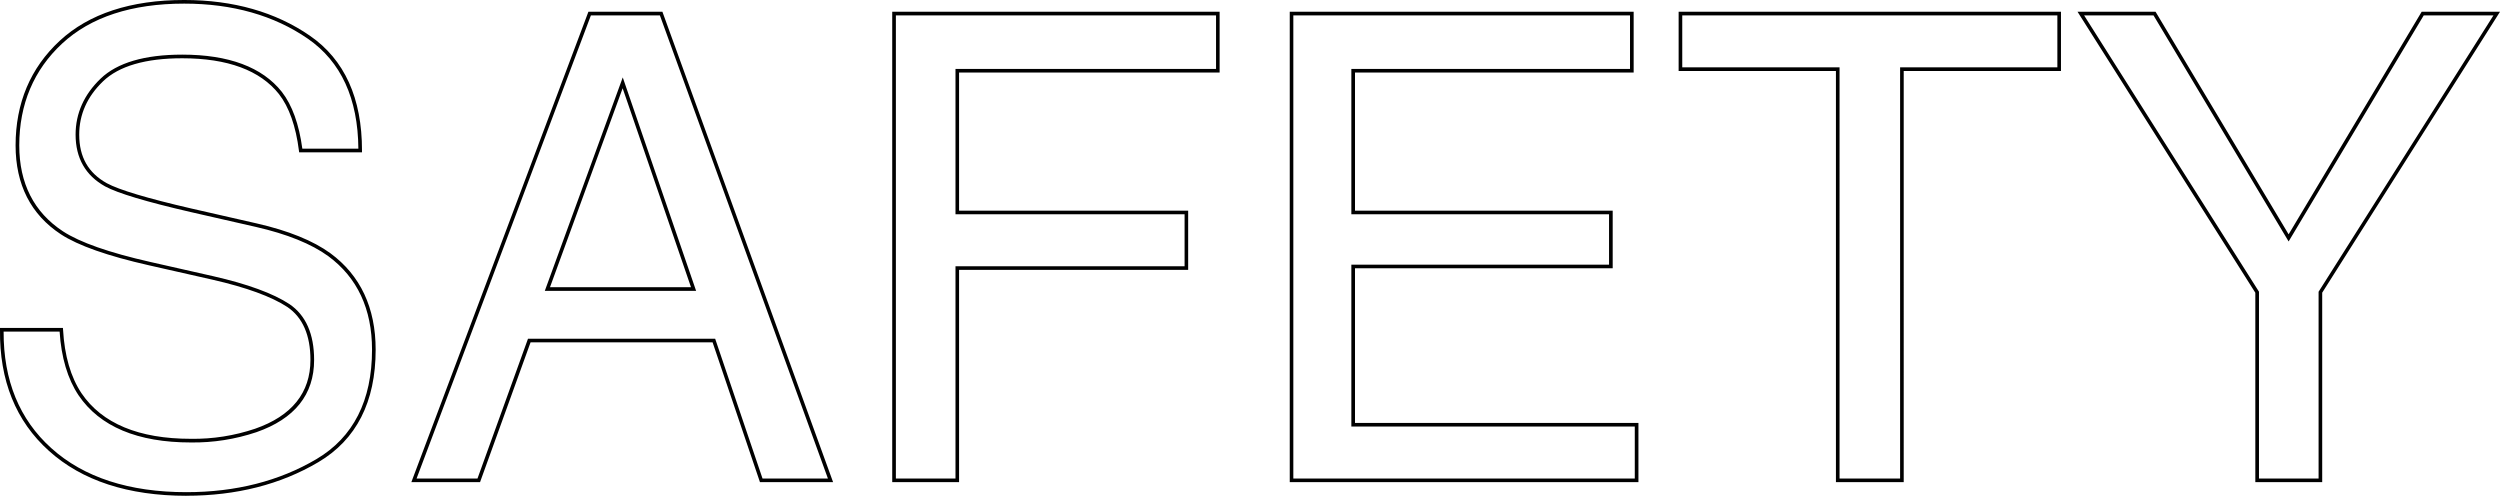 <svg viewBox="0 0 691.53 137.14" xmlns="http://www.w3.org/2000/svg"><path d="m51.58 137.14h-.01c-16.11 0-28.91-4.18-38.04-12.43-9.15-8.21-13.7-19.48-13.53-33.51v-.49h17.41l.03.47c.4 7.2 2.12 13.12 5.1 17.59 5.67 8.37 15.85 12.61 30.26 12.61 6.06.09 12.03-.86 17.77-2.79 10.15-3.54 15.3-9.94 15.3-19.04 0-6.82-2.14-11.74-6.37-14.62-4.38-2.88-11.36-5.43-20.75-7.57l-17.49-3.96c-11.43-2.58-19.65-5.47-24.42-8.59-8.31-5.46-12.53-13.74-12.53-24.59 0-11.69 4.1-21.42 12.2-28.93 8.09-7.49 19.68-11.29 34.44-11.29 13.57 0 25.28 3.33 34.78 9.89 9.57 6.6 14.41 17.28 14.4 31.74v.5h-17.38l-.06-.44c-.86-6.79-2.72-12.06-5.52-15.66-5.21-6.58-14.21-9.91-26.76-9.91-10.13 0-17.5 2.14-21.89 6.36-4.39 4.21-6.61 9.18-6.61 14.76 0 6.19 2.5 10.59 7.65 13.45 3.4 1.84 11.25 4.19 23.34 6.98l18.1 4.13c8.76 2 15.62 4.78 20.4 8.26 8.3 6.11 12.51 15.08 12.51 26.68 0 14.42-5.33 24.88-15.85 31.1-10.43 6.17-22.7 9.29-36.49 9.29zm-50.58-45.44c-.06 13.5 4.38 24.35 13.2 32.27 8.95 8.08 21.52 12.17 37.37 12.17h.01c13.61 0 25.71-3.08 35.98-9.16 10.19-6.03 15.35-16.2 15.35-30.24 0-11.26-4.07-19.97-12.1-25.88-4.67-3.4-11.41-6.12-20.03-8.09l-18.1-4.13c-12.18-2.81-20.12-5.19-23.6-7.08-5.42-3.01-8.17-7.83-8.17-14.33 0-5.86 2.33-11.07 6.92-15.48s12.18-6.64 22.58-6.64c12.87 0 22.14 3.46 27.55 10.3 2.86 3.67 4.76 8.96 5.67 15.72h15.5c-.1-13.86-4.8-24.09-13.97-30.42-9.32-6.44-20.84-9.71-34.2-9.71-14.5 0-25.86 3.71-33.75 11.03-7.88 7.31-11.88 16.8-11.88 28.2 0 10.49 4.06 18.48 12.08 23.75 4.67 3.06 12.78 5.9 24.09 8.46l17.49 3.96c9.51 2.17 16.6 4.77 21.08 7.72 4.53 3.08 6.82 8.27 6.82 15.45 0 9.57-5.38 16.29-15.98 19.98-5.85 1.96-11.93 2.92-18.1 2.84-14.75 0-25.21-4.39-31.08-13.05-3.02-4.53-4.78-10.45-5.24-17.62h-15.49zm641.34 41.66h-18.49v-52.39l-49.18-77.72h21.58l.15.24 36.66 61.33 36.81-61.58h21.67l-49.19 77.72v52.39zm-17.48-1h16.49v-51.67l.08-.12 48.29-76.31h-19.29l-37.37 62.53-37.37-62.53h-19.2l48.37 76.43v51.68zm-98.27 1h-18.75v-113.73h-43.51v-16.38h105.76v16.38h-43.5zm-17.75-1h16.75v-113.73h43.5v-14.38h-103.76s0 14.38 0 14.38h43.51zm-55.63 1h-96.45v-130.11s95.13 0 95.13 0v16.82h-77.08v38.2h71.28v15.94h-71.28v42.77h78.4zm-95.46-1h94.45v-14.38h-78.4v-44.77h71.28v-13.94h-71.28v-40.2h77.08v-14.82h-93.13zm-92.46 1h-18.49v-130.11s90.56 0 90.56 0v16.82h-72.07v38.2h63.37v16.38h-63.37zm-17.48-1h16.49v-58.71h63.37v-14.38h-63.37v-40.2h72.07v-14.82h-88.56zm-17.37 1h-20.23l-13.1-38.67h-50.35l-13.97 38.67h-19l.25-.68 48.72-129.43h20.47zm-19.52-1h18.09l-46.48-128.11h-19.08l-48.22 128.11h16.85l13.97-38.67h51.77zm-18.38-51.91h-41.84l21.56-59.04 20.29 59.04zm-40.41-1h39.01l-18.91-55.04z"/></svg>